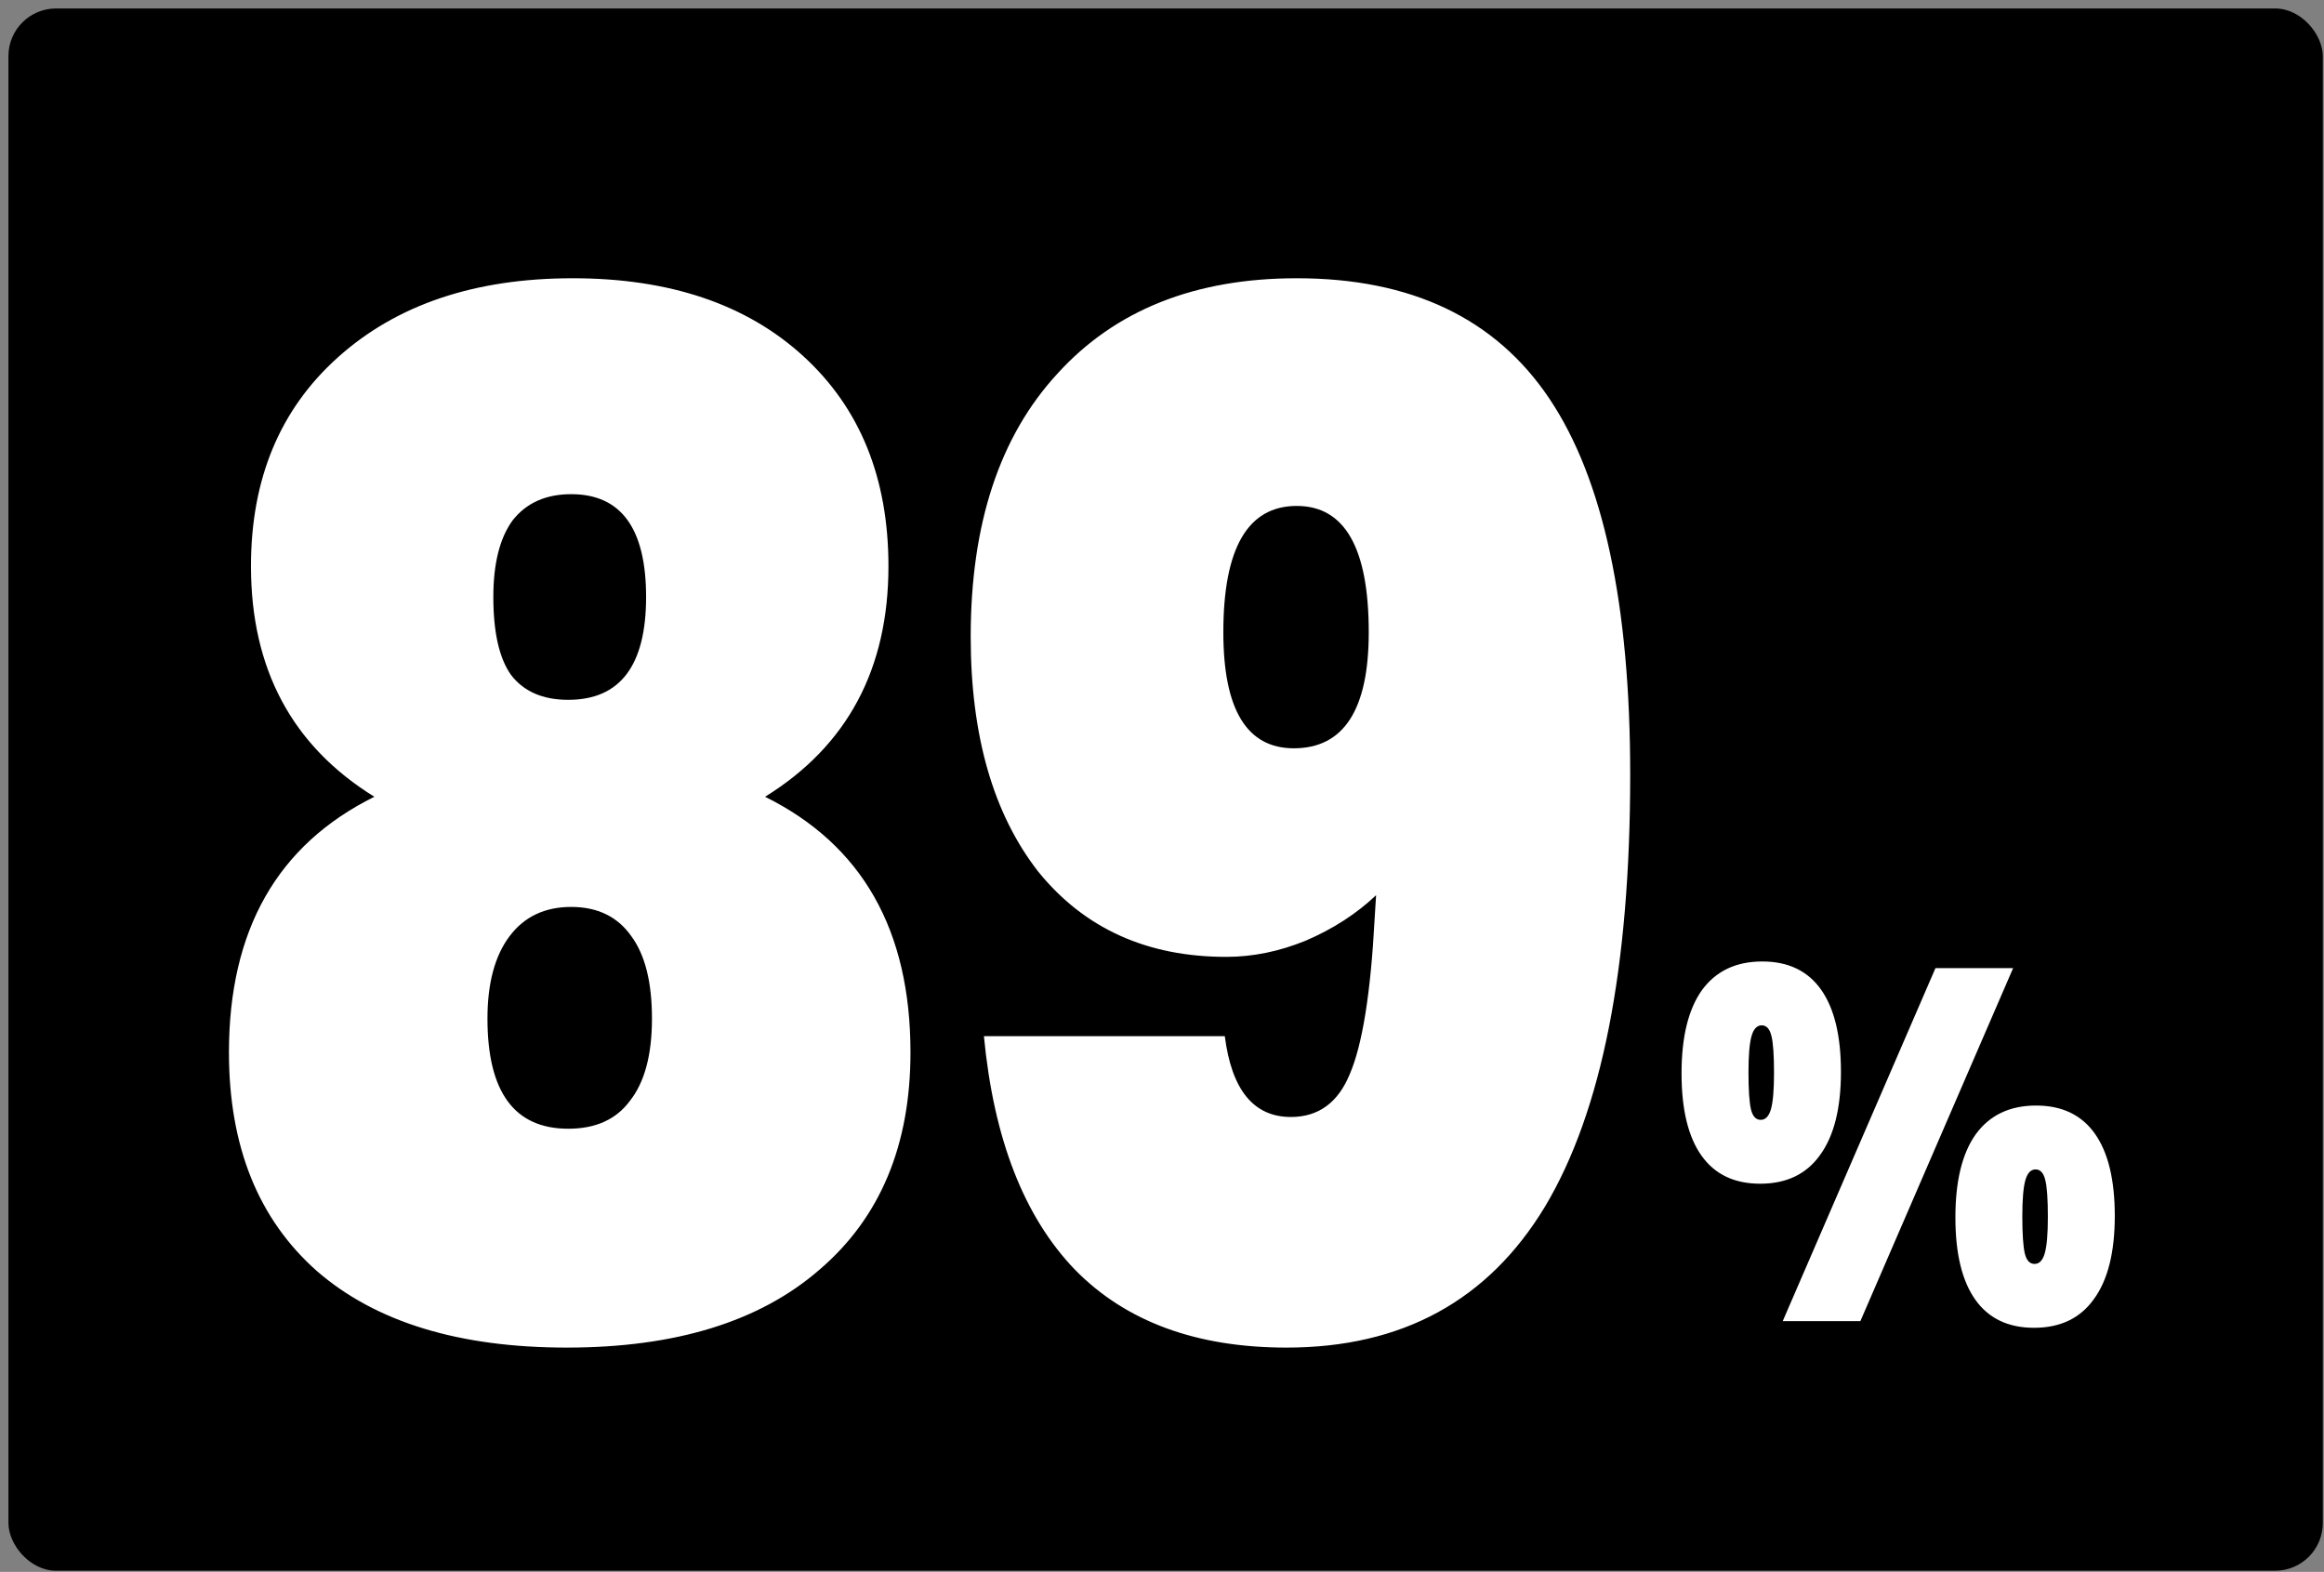<svg width="241" height="163" viewBox="0 0 241 163" fill="none" xmlns="http://www.w3.org/2000/svg">
<rect x="0" y="0" width="241" height="163" fill="#808080" stroke="none"/>
<rect x="0.875" y="0.878" width="240" height="162" rx="4.938" fill="black"/>
<path d="M79.338 82.623C89.391 87.598 94.417 96.433 94.417 109.126C94.417 118.773 91.269 126.287 84.974 131.669C78.779 137.051 70.046 139.742 58.775 139.742C47.605 139.742 38.974 137.102 32.881 131.821C26.788 126.439 23.742 118.874 23.742 109.126C23.742 96.433 28.768 87.598 38.821 82.623C30.291 77.342 26.026 69.371 26.026 58.709C26.026 49.671 29.022 42.461 35.013 37.08C41.106 31.596 49.23 28.854 59.384 28.854C69.437 28.854 77.408 31.545 83.298 36.927C89.188 42.309 92.132 49.569 92.132 58.709C92.132 69.371 87.868 77.342 79.338 82.623ZM58.927 117.046C61.77 117.046 63.903 116.082 65.325 114.152C66.848 112.223 67.609 109.38 67.609 105.623C67.609 101.865 66.898 99.022 65.477 97.093C64.055 95.062 61.974 94.046 59.232 94.046C56.49 94.046 54.358 95.062 52.834 97.093C51.311 99.124 50.55 101.967 50.55 105.623C50.55 113.238 53.342 117.046 58.927 117.046ZM58.927 72.57C64.309 72.57 67 69.015 67 61.907C67 54.799 64.411 51.245 59.232 51.245C56.592 51.245 54.561 52.159 53.139 53.987C51.819 55.815 51.159 58.455 51.159 61.907C51.159 65.563 51.768 68.254 52.987 69.98C54.307 71.706 56.287 72.57 58.927 72.57ZM142.702 92.828C140.671 94.757 138.234 96.331 135.391 97.55C132.649 98.667 129.907 99.225 127.166 99.225C118.94 99.225 112.442 96.28 107.669 90.391C102.998 84.4 100.662 76.276 100.662 66.02C100.662 54.342 103.658 45.254 109.649 38.755C115.64 32.154 123.916 28.854 134.477 28.854C146.358 28.854 155.091 33.018 160.676 41.344C166.26 49.671 169.053 62.669 169.053 80.338C169.053 100.342 166.108 115.269 160.219 125.119C154.329 134.868 145.393 139.742 133.411 139.742C124.068 139.742 116.757 137.051 111.477 131.669C106.196 126.185 103.049 118.113 102.033 107.45H127.013C127.724 113.035 130.009 115.828 133.868 115.828C136.711 115.828 138.742 114.355 139.96 111.411C141.28 108.364 142.143 102.982 142.55 95.265L142.702 92.828ZM134.172 77.596C139.351 77.596 141.94 73.585 141.94 65.563C141.94 56.83 139.453 52.464 134.477 52.464C129.4 52.464 126.861 56.83 126.861 65.563C126.861 73.585 129.298 77.596 134.172 77.596ZM184.868 137L200.709 100.391H208.762L192.921 137H184.868ZM210.934 137.689C208.249 137.689 206.219 136.717 204.841 134.775C203.464 132.832 202.775 129.989 202.775 126.245C202.775 122.466 203.481 119.587 204.894 117.609C206.342 115.631 208.426 114.642 211.146 114.642C213.83 114.642 215.861 115.614 217.238 117.556C218.616 119.499 219.305 122.342 219.305 126.086C219.305 129.865 218.581 132.744 217.132 134.722C215.72 136.7 213.653 137.689 210.934 137.689ZM210.987 131.066C211.481 131.066 211.834 130.695 212.046 129.954C212.258 129.212 212.364 127.958 212.364 126.192C212.364 124.355 212.276 123.084 212.099 122.377C211.923 121.636 211.587 121.265 211.093 121.265C210.598 121.265 210.245 121.636 210.033 122.377C209.821 123.119 209.715 124.373 209.715 126.139C209.715 127.976 209.804 129.265 209.98 130.007C210.157 130.713 210.492 131.066 210.987 131.066ZM182.536 122.748C179.852 122.748 177.821 121.777 176.444 119.834C175.066 117.892 174.377 115.049 174.377 111.305C174.377 107.525 175.084 104.647 176.497 102.669C177.945 100.691 180.029 99.702 182.748 99.702C185.433 99.702 187.464 100.673 188.841 102.616C190.219 104.558 190.907 107.402 190.907 111.146C190.907 114.925 190.183 117.804 188.735 119.781C187.322 121.759 185.256 122.748 182.536 122.748ZM182.589 116.126C183.084 116.126 183.437 115.755 183.649 115.013C183.861 114.272 183.967 113.018 183.967 111.252C183.967 109.415 183.879 108.143 183.702 107.437C183.525 106.695 183.19 106.324 182.695 106.324C182.201 106.324 181.848 106.695 181.636 107.437C181.424 108.179 181.318 109.433 181.318 111.199C181.318 113.035 181.406 114.324 181.583 115.066C181.759 115.773 182.095 116.126 182.589 116.126Z" fill="white"/>
</svg>
